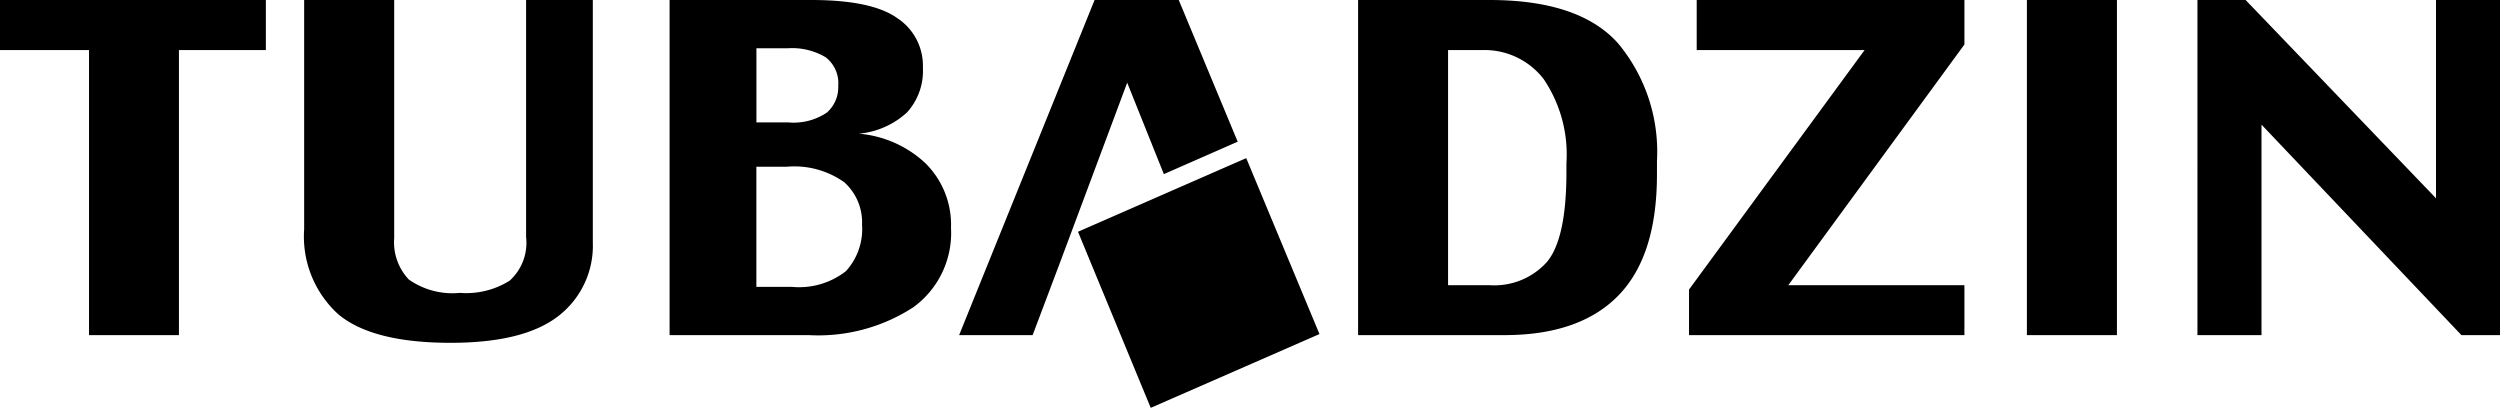 <svg xmlns="http://www.w3.org/2000/svg" width="165.688" height="27.03"><path d="M77.135 11.54l-2.43-6.06-4.4 11.78-1.867 4.95h-4.872L72.544 0h5.578l3.906 9.39zm88.559 10.67h-2.562l-13.25-13.95v13.95h-4.246V0h3.193l12.617 13.14V0h4.248v22.21zm-25.394 0h-5.967V0h5.967v22.21zm-10.108 0H111.94v-3.02l11.636-15.87h-11.127V0h17.743v2.95L118.521 18.9h11.671v3.31zm-26.377-10.79v-.6a8.912 8.912 0 00-1.509-5.58A4.944 4.944 0 0098.2 3.32h-2.229V18.9h2.738a4.684 4.684 0 003.825-1.55c.854-1.04 1.281-3.01 1.281-5.93m6 .15q0 5.4-2.562 8.02c-1.7 1.74-4.212 2.62-7.545 2.62h-9.7V0h8.7q5.965 0 8.528 2.87a11.226 11.226 0 012.58 7.8v.9zm-52.684 3.34a3.57 3.57 0 00-1.175-2.83 5.719 5.719 0 00-3.808-1.03h-2.019v7.96h2.335a5.038 5.038 0 003.6-1.04 4.131 4.131 0 001.07-3.06m-1.58-9.21a2.164 2.164 0 00-.841-1.91 4.37 4.37 0 00-2.528-.59h-2.053v4.91h2.089a3.934 3.934 0 002.579-.65 2.223 2.223 0 00.754-1.76m7.477 9.46a6.08 6.08 0 01-2.51 5.21 11.562 11.562 0 01-6.931 1.84h-9.213V0h9.388q4.017 0 5.7 1.2a3.772 3.772 0 011.7 3.29 4.085 4.085 0 01-1.053 2.96 5.432 5.432 0 01-3.193 1.41 7.351 7.351 0 014.385 1.93 5.717 5.717 0 011.721 4.37m-23.737.88a5.886 5.886 0 01-2.3 4.92c-1.534 1.18-3.909 1.76-7.126 1.76q-5.176 0-7.44-1.89a6.953 6.953 0 01-2.264-5.64V0h5.967v15.79a3.584 3.584 0 00.965 2.73 5.006 5.006 0 003.388.89 5.4 5.4 0 003.3-.81 3.377 3.377 0 001.089-2.89V0h4.422v16.04zM17.615 3.32h-5.756v18.89H5.9V3.32H0V0h17.62v3.32zm53.829 12.04l11.15-4.88 4.854 11.66-11.183 4.89z" fill-rule="evenodd"/></svg>